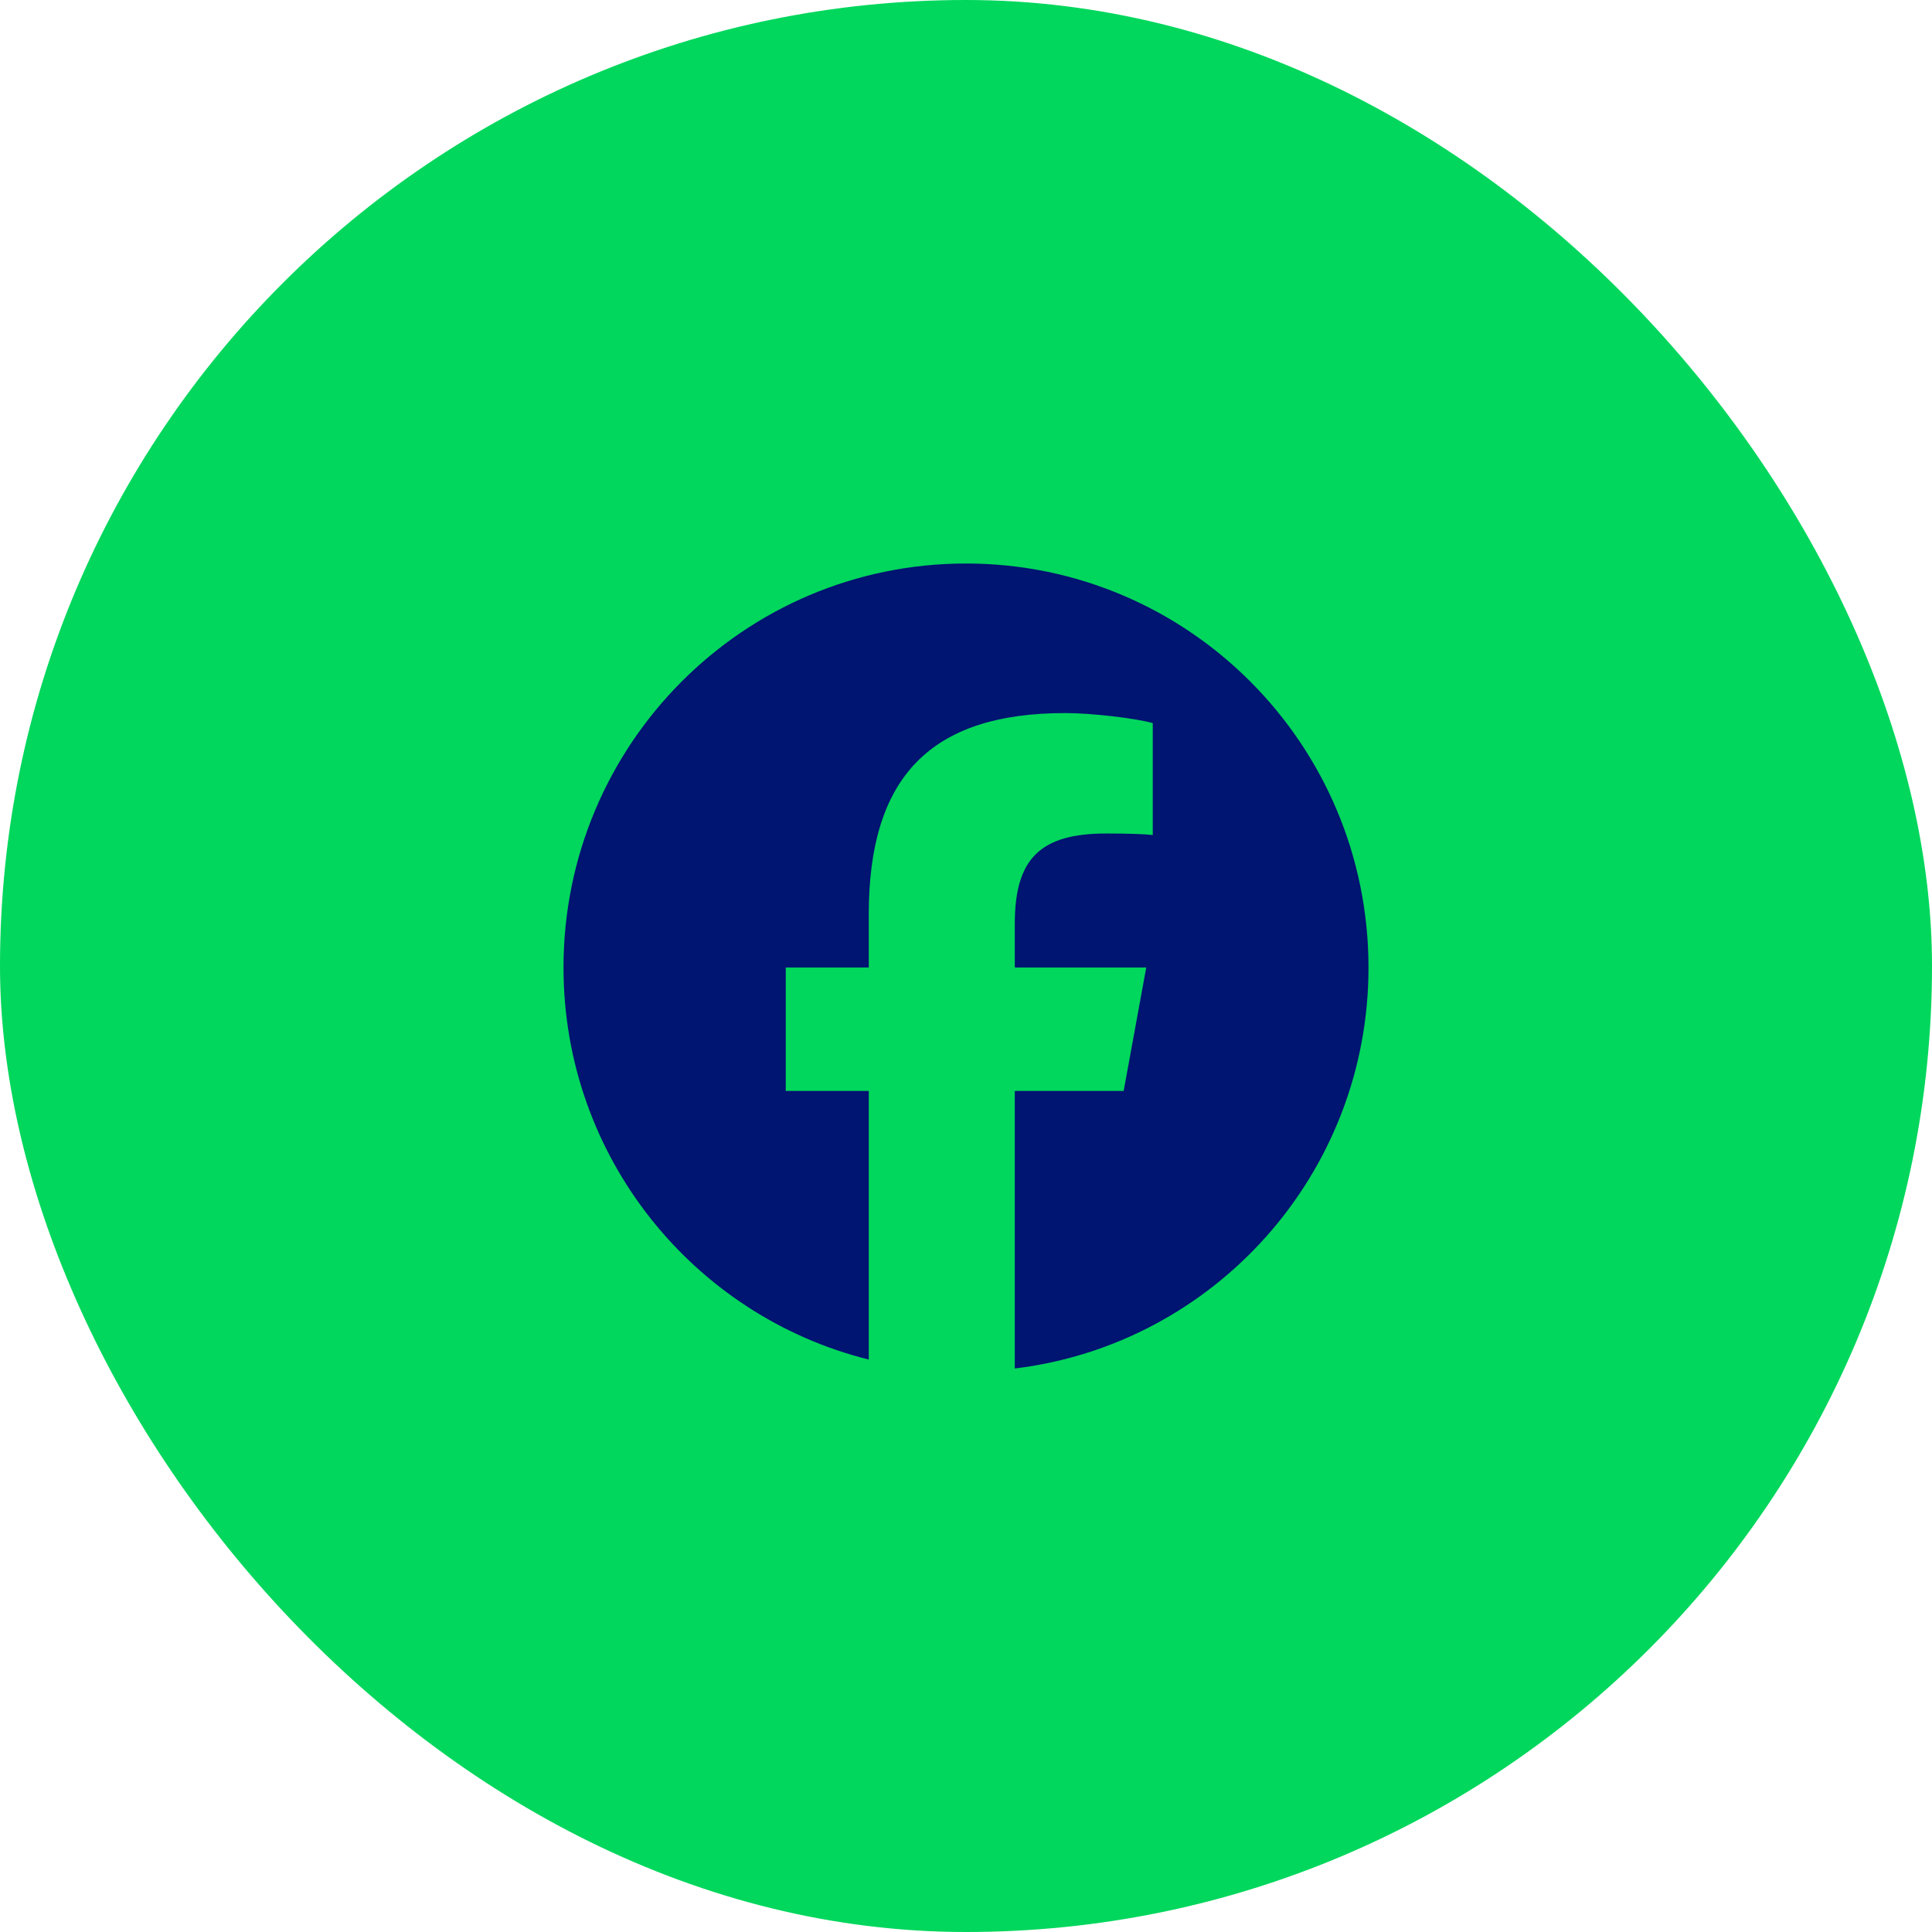 <?xml version="1.0" encoding="UTF-8"?>
<svg xmlns="http://www.w3.org/2000/svg" width="48" height="48" viewBox="0 0 48 48" fill="none">
  <rect width="48" height="48" rx="24" fill="#00D75C"></rect>
  <g clip-path="url(#clip0_2059_6631)">
    <path d="M24 14C18.477 14 14 18.494 14 24.037C14 28.744 17.229 32.693 21.584 33.778V27.104H19.522V24.037H21.584V22.715C21.584 19.299 23.125 17.716 26.466 17.716C27.1 17.716 28.193 17.84 28.64 17.965V20.745C28.404 20.72 27.994 20.708 27.485 20.708C25.846 20.708 25.212 21.331 25.212 22.952V24.037H28.478L27.917 27.104H25.212V34C30.164 33.4 34 29.168 34 24.037C34 18.494 29.523 14 24 14Z" fill="#001472"></path>
  </g>
  <defs>
    <clipPath id="clip0_2059_6631">
      <rect width="20" height="20" fill="white" transform="translate(14 14)"></rect>
    </clipPath>
  </defs>
</svg>
